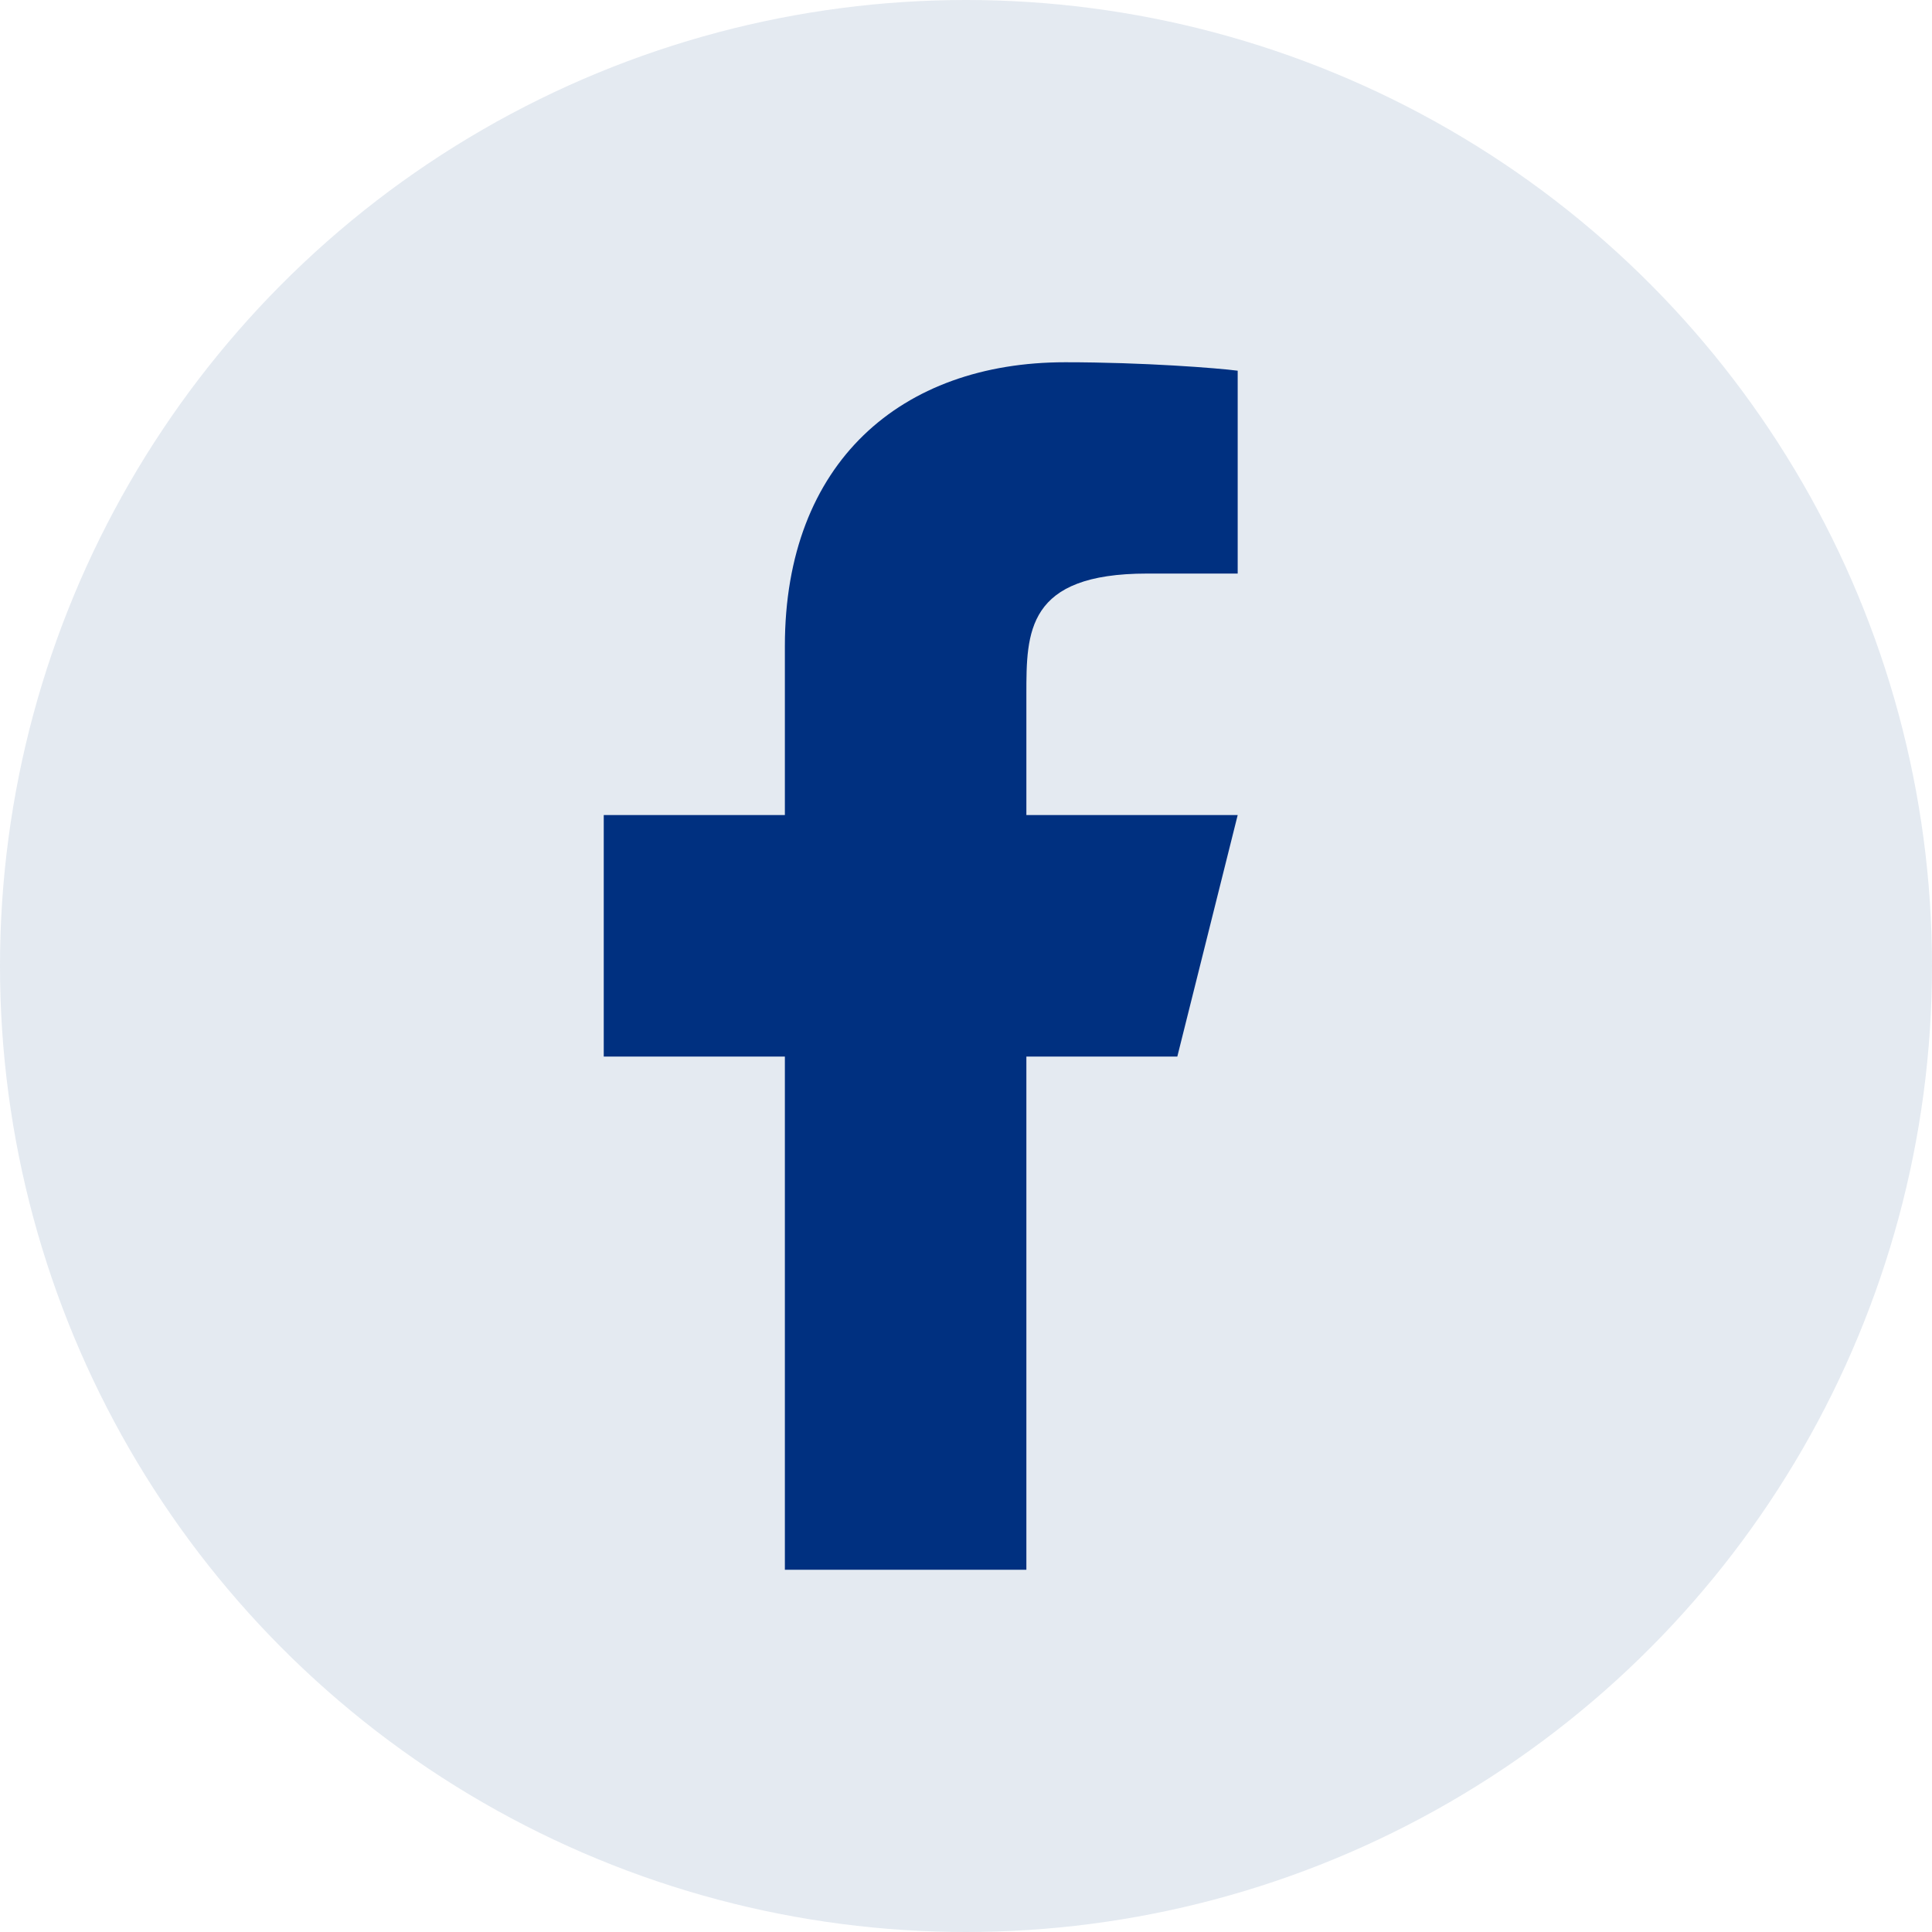 <svg width="32" height="32" viewBox="0 0 32 32" fill="none" xmlns="http://www.w3.org/2000/svg">
<circle cx="16" cy="16" r="16" fill="#E3E9F1" fill-opacity="0.95"/>
<path d="M17 17.5H19.5L20.5 13.5H17V11.5C17 10.47 17 9.5 19 9.5H20.5V6.14C20.174 6.097 18.943 6 17.643 6C14.928 6 13 7.657 13 10.7V13.5H10V17.5H13V26H17V17.5Z" fill="#003080"/>
</svg>

